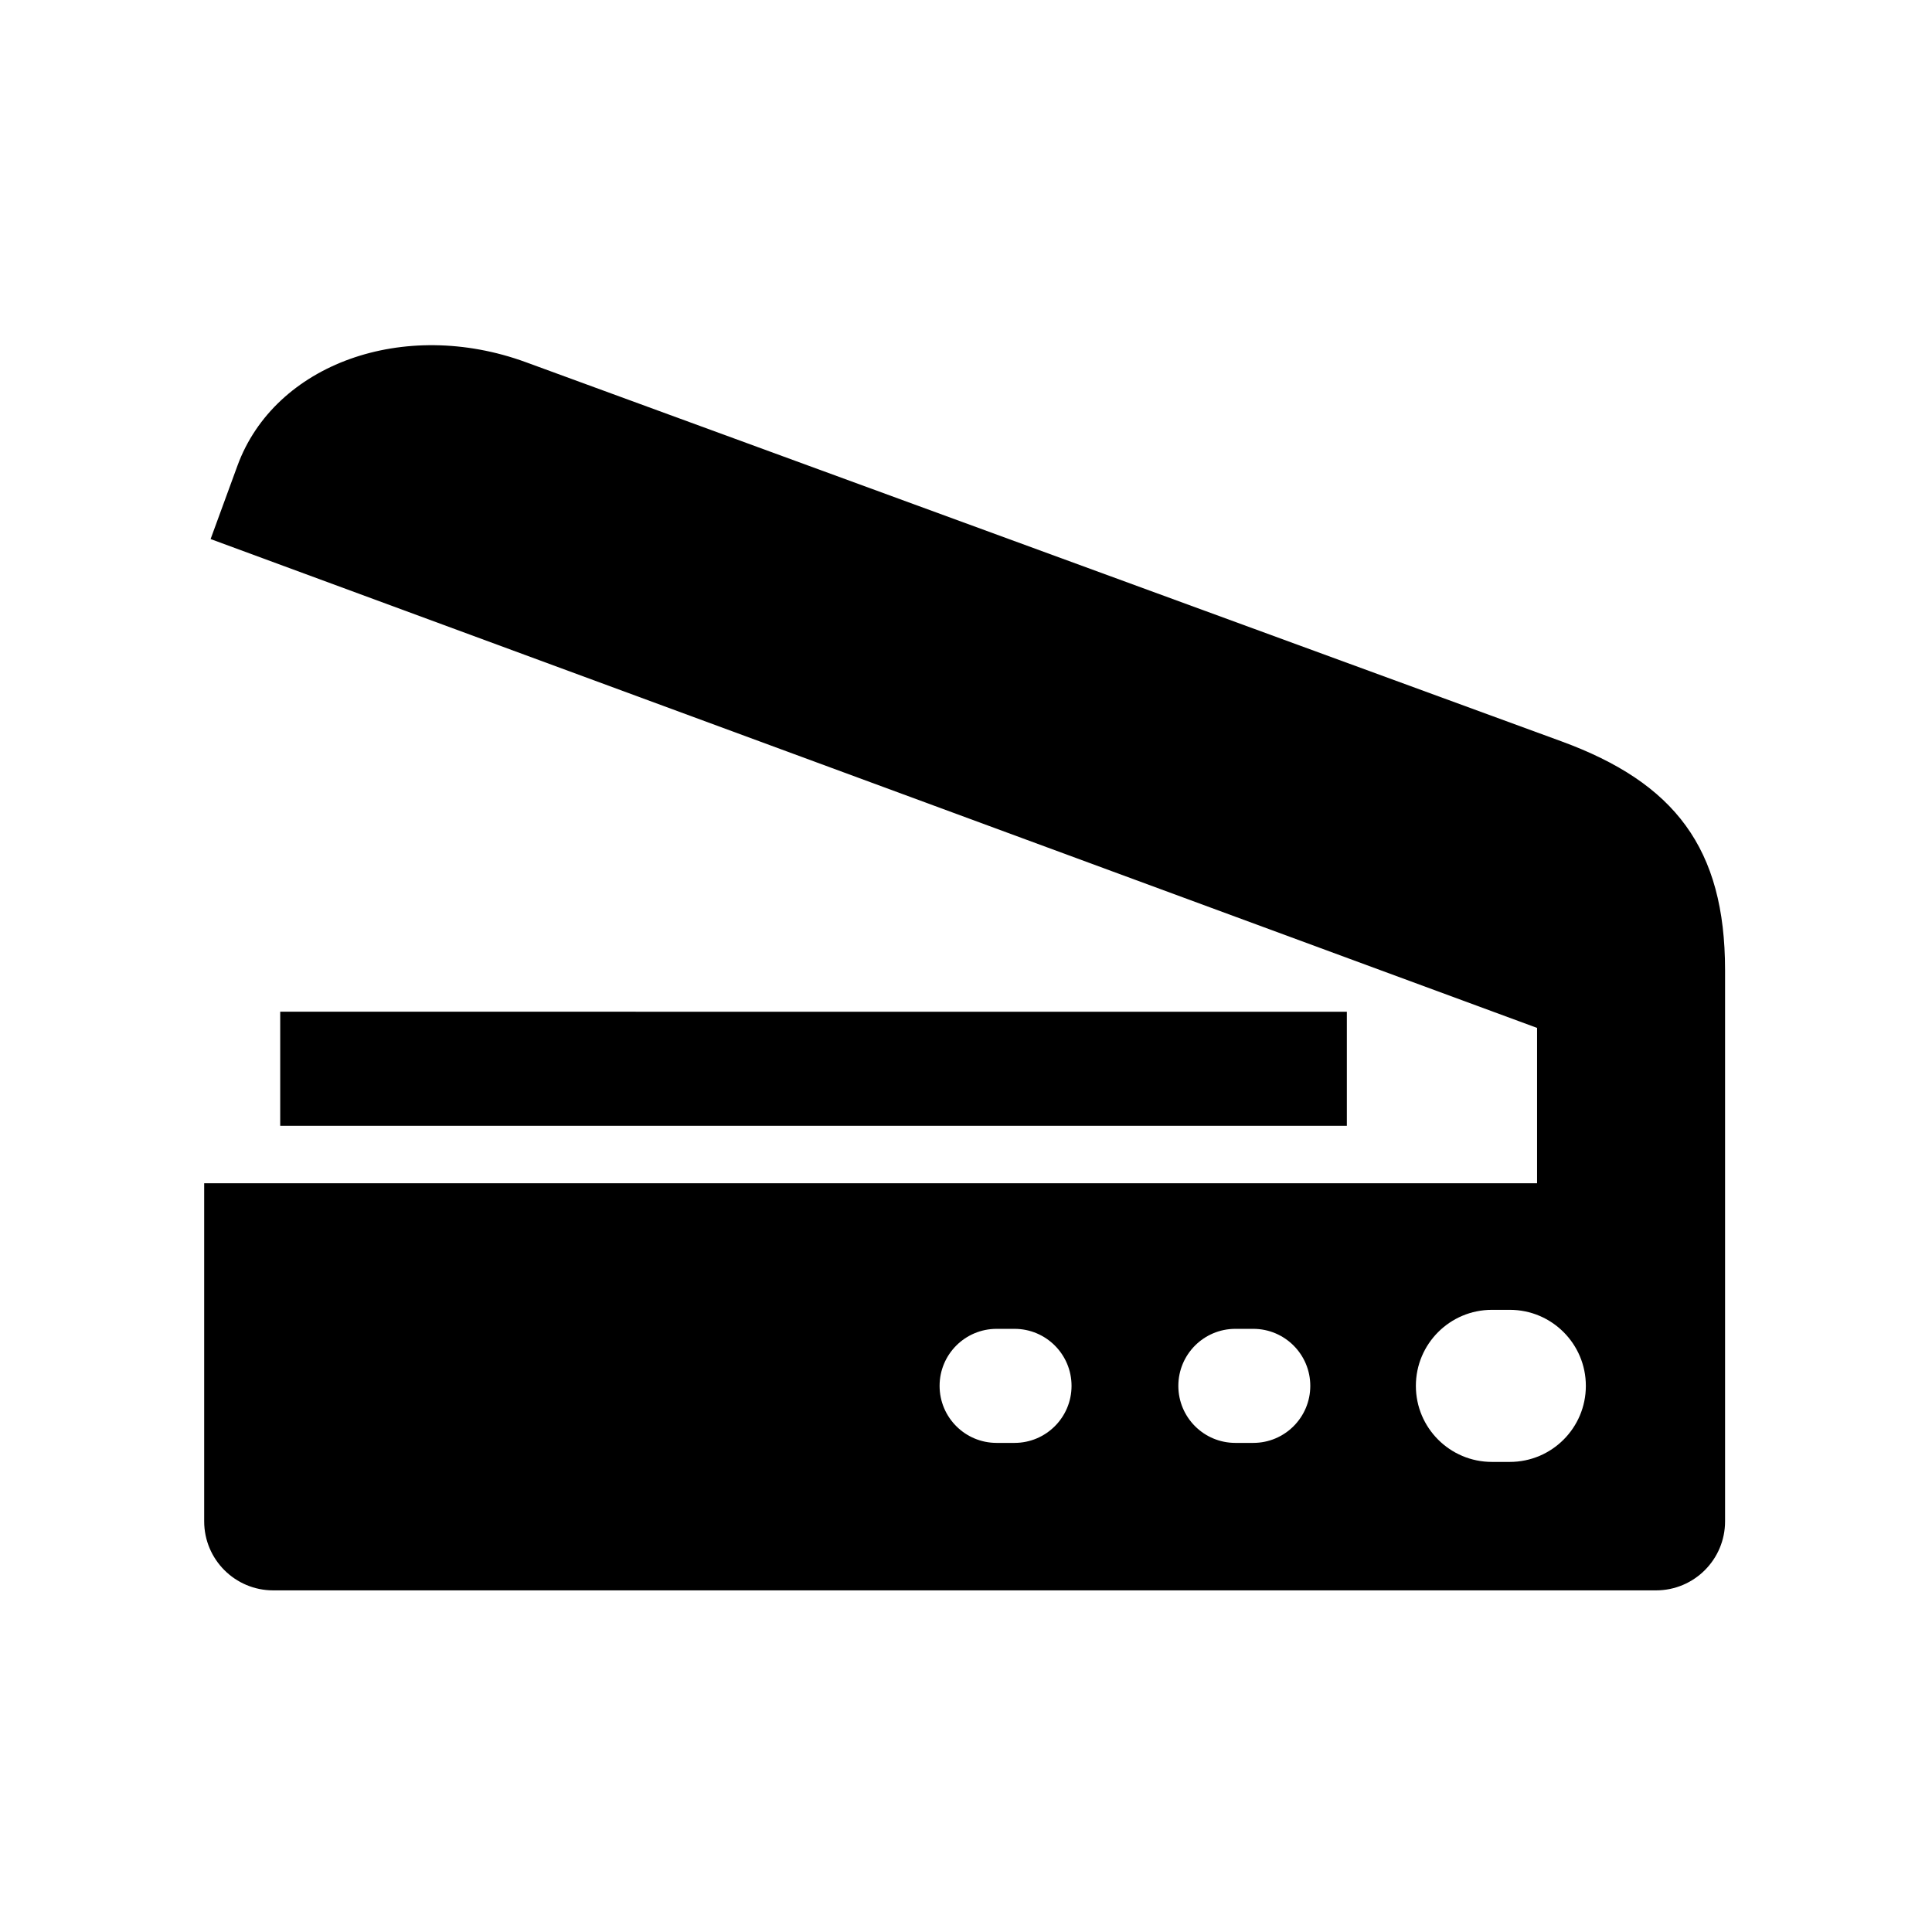 <?xml version="1.0" encoding="UTF-8"?>
<!-- Uploaded to: SVG Repo, www.svgrepo.com, Generator: SVG Repo Mixer Tools -->
<svg fill="#000000" width="800px" height="800px" version="1.1" viewBox="144 144 512 512" xmlns="http://www.w3.org/2000/svg">
 <path d="m500.93 412.12v30.23l-282.67-0.004v-30.23zm100.23-11.059v146.11c0 10.105-8.191 18.293-18.297 18.293h-366.46c-10.105 0-18.293-8.188-18.293-18.293v-89.59h353.23v-41.176l-351.53-129.55 7.117-19.441c9.879-26.984 44.098-39.266 76.438-27.426l274.44 100.48c30.039 10.996 43.352 28.367 43.352 60.598zm-173.19 110.21c0-8.348-6.766-15.113-15.113-15.113h-4.742c-8.348 0-15.113 6.766-15.113 15.113 0 8.348 6.766 15.113 15.113 15.113h4.742c8.348 0 15.113-6.766 15.113-15.113zm63.27 0c0-8.348-6.766-15.113-15.113-15.113h-4.742c-8.348 0-15.113 6.766-15.113 15.113 0 8.348 6.766 15.113 15.113 15.113h4.742c8.348 0 15.113-6.766 15.113-15.113zm73.027 0c0-11.129-9.023-20.152-20.152-20.152h-4.742c-11.129 0-20.152 9.023-20.152 20.152 0 11.129 9.023 20.152 20.152 20.152h4.742c11.129 0 20.152-9.023 20.152-20.152z"/>
</svg>